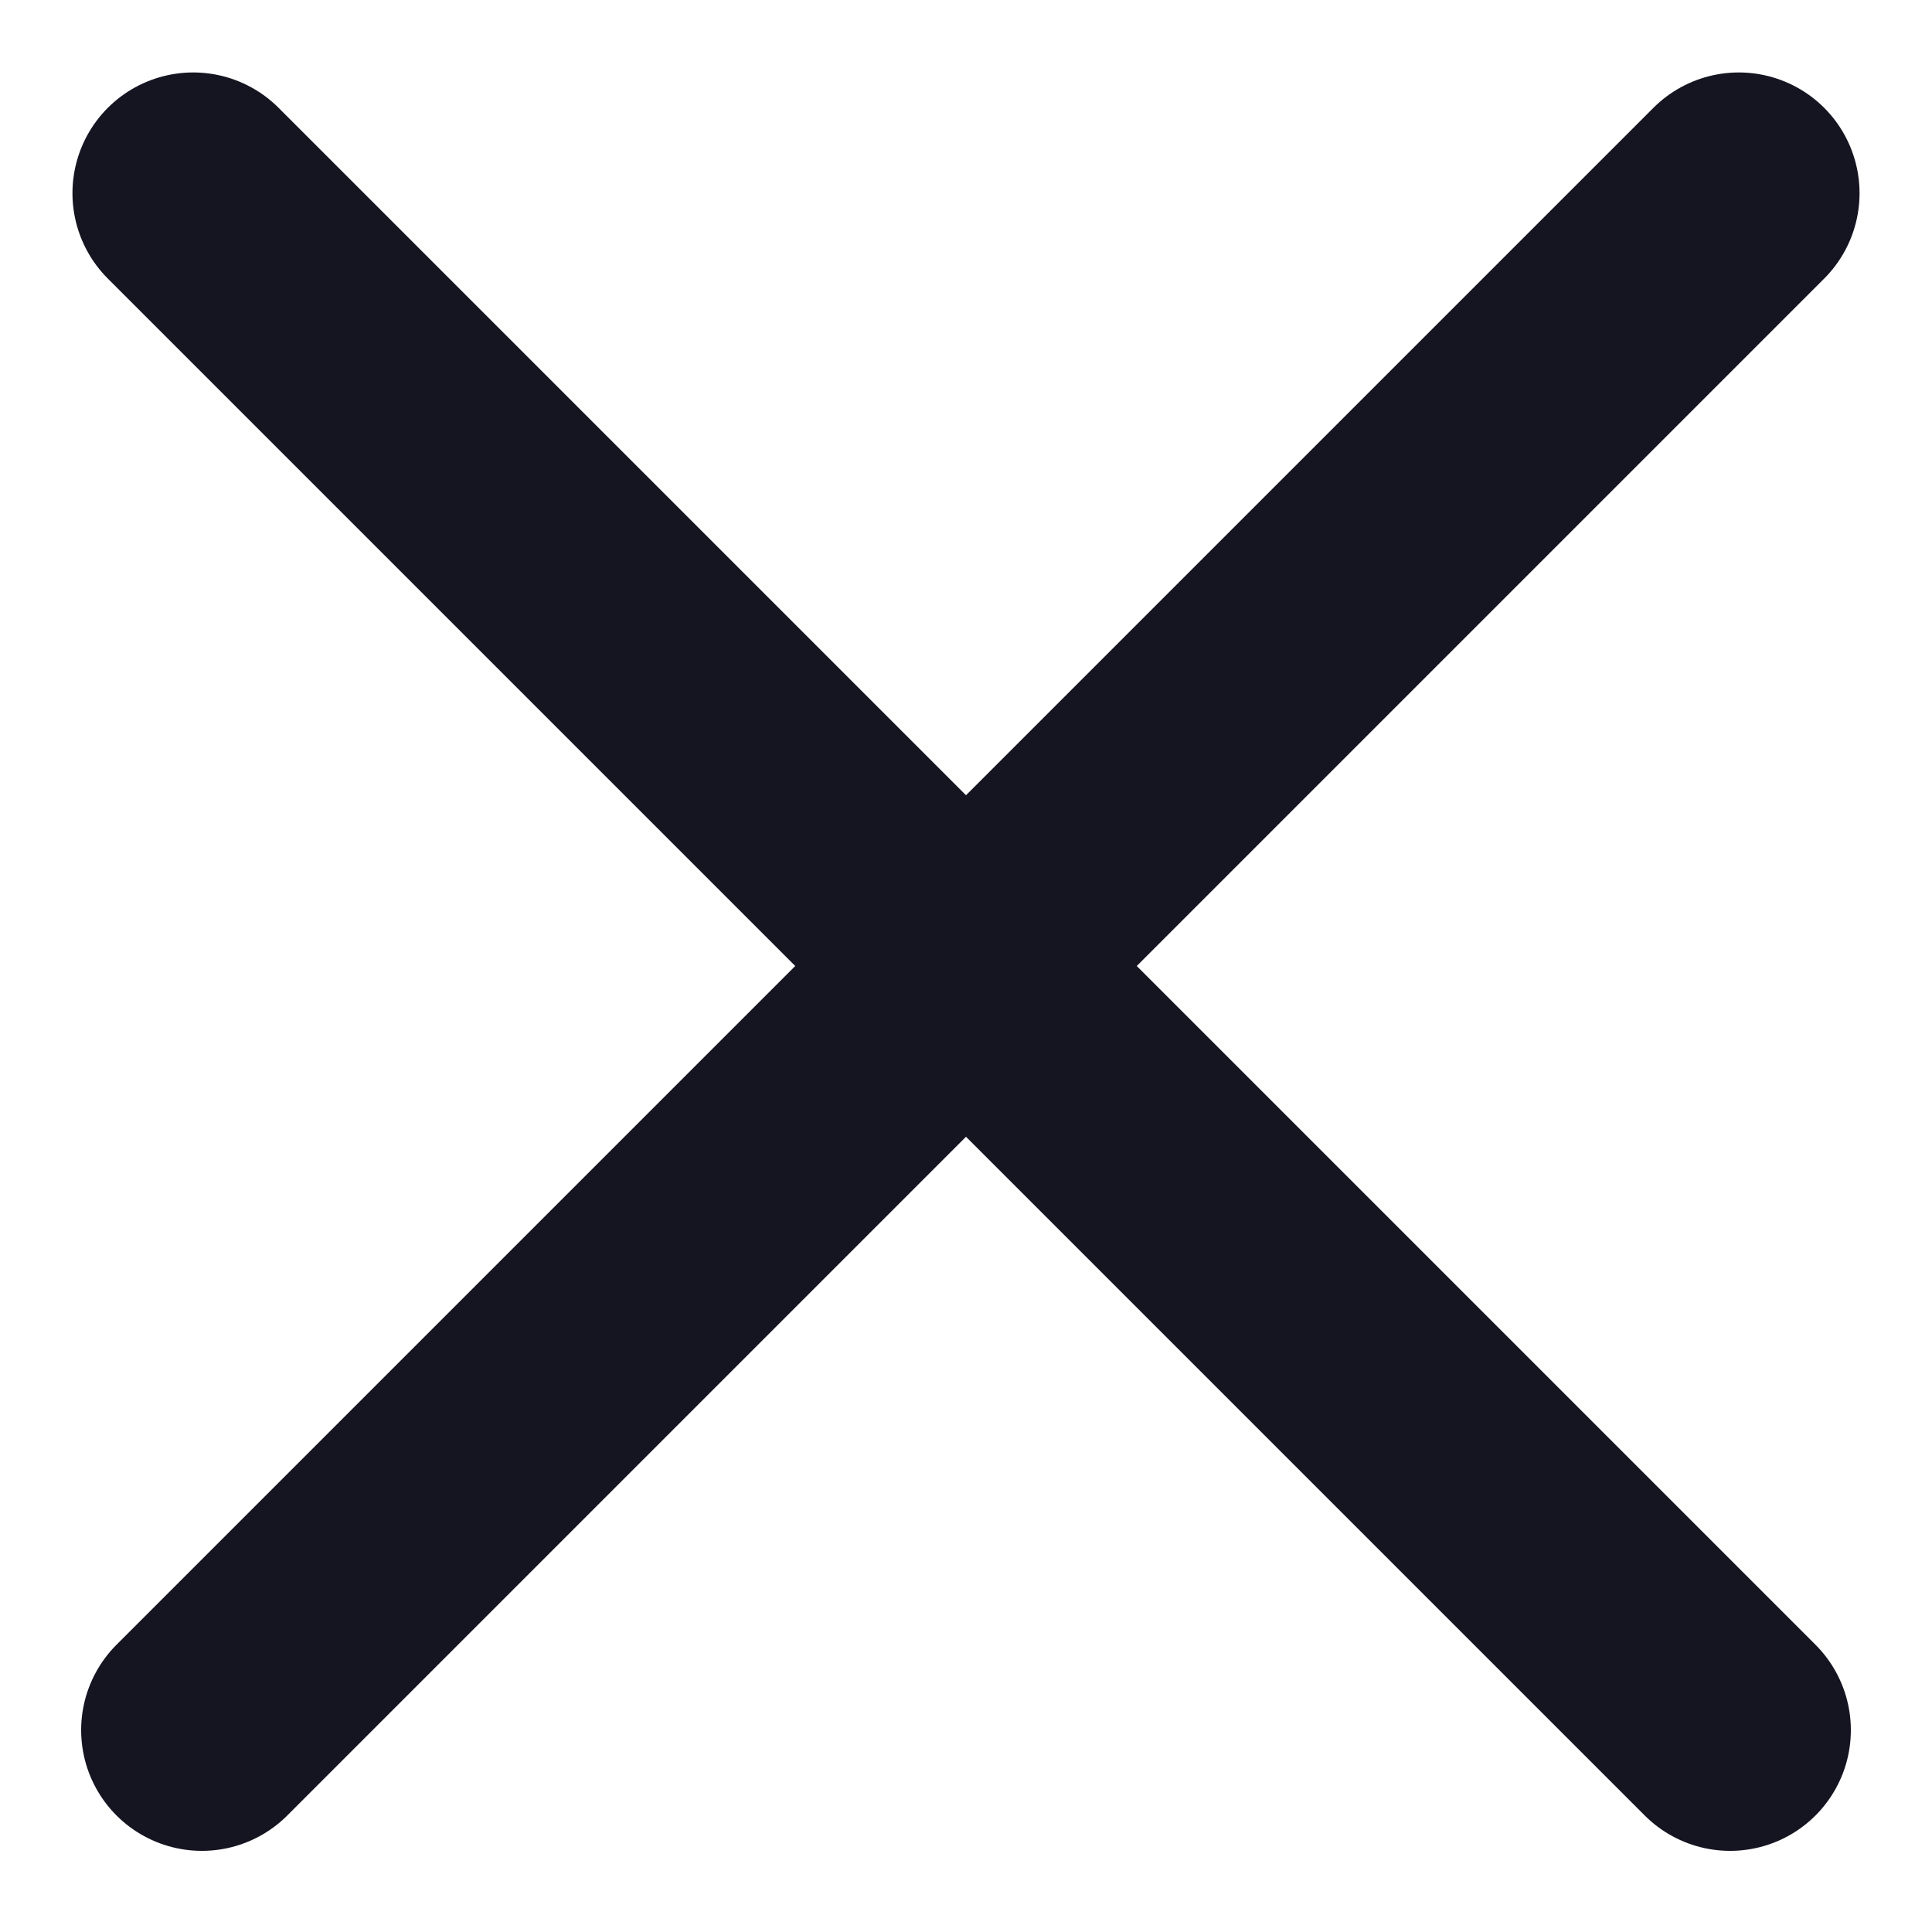 <svg width="16" height="16" viewBox="0 0 16 16" fill="none" xmlns="http://www.w3.org/2000/svg">
<g clip-path="url(#clip0_502_6144)">
<path d="M14.4 1.6L1.672 14.328" stroke="#151522" stroke-width="2" stroke-linecap="round"/>
<path d="M1.6 1.6L14.328 14.328" stroke="#151522" stroke-width="2" stroke-linecap="round"/>
</g>
<defs>
<clipPath id="clip0_502_6144">
<rect width="16" height="16" fill="white"/>
</clipPath>
</defs>
</svg>
